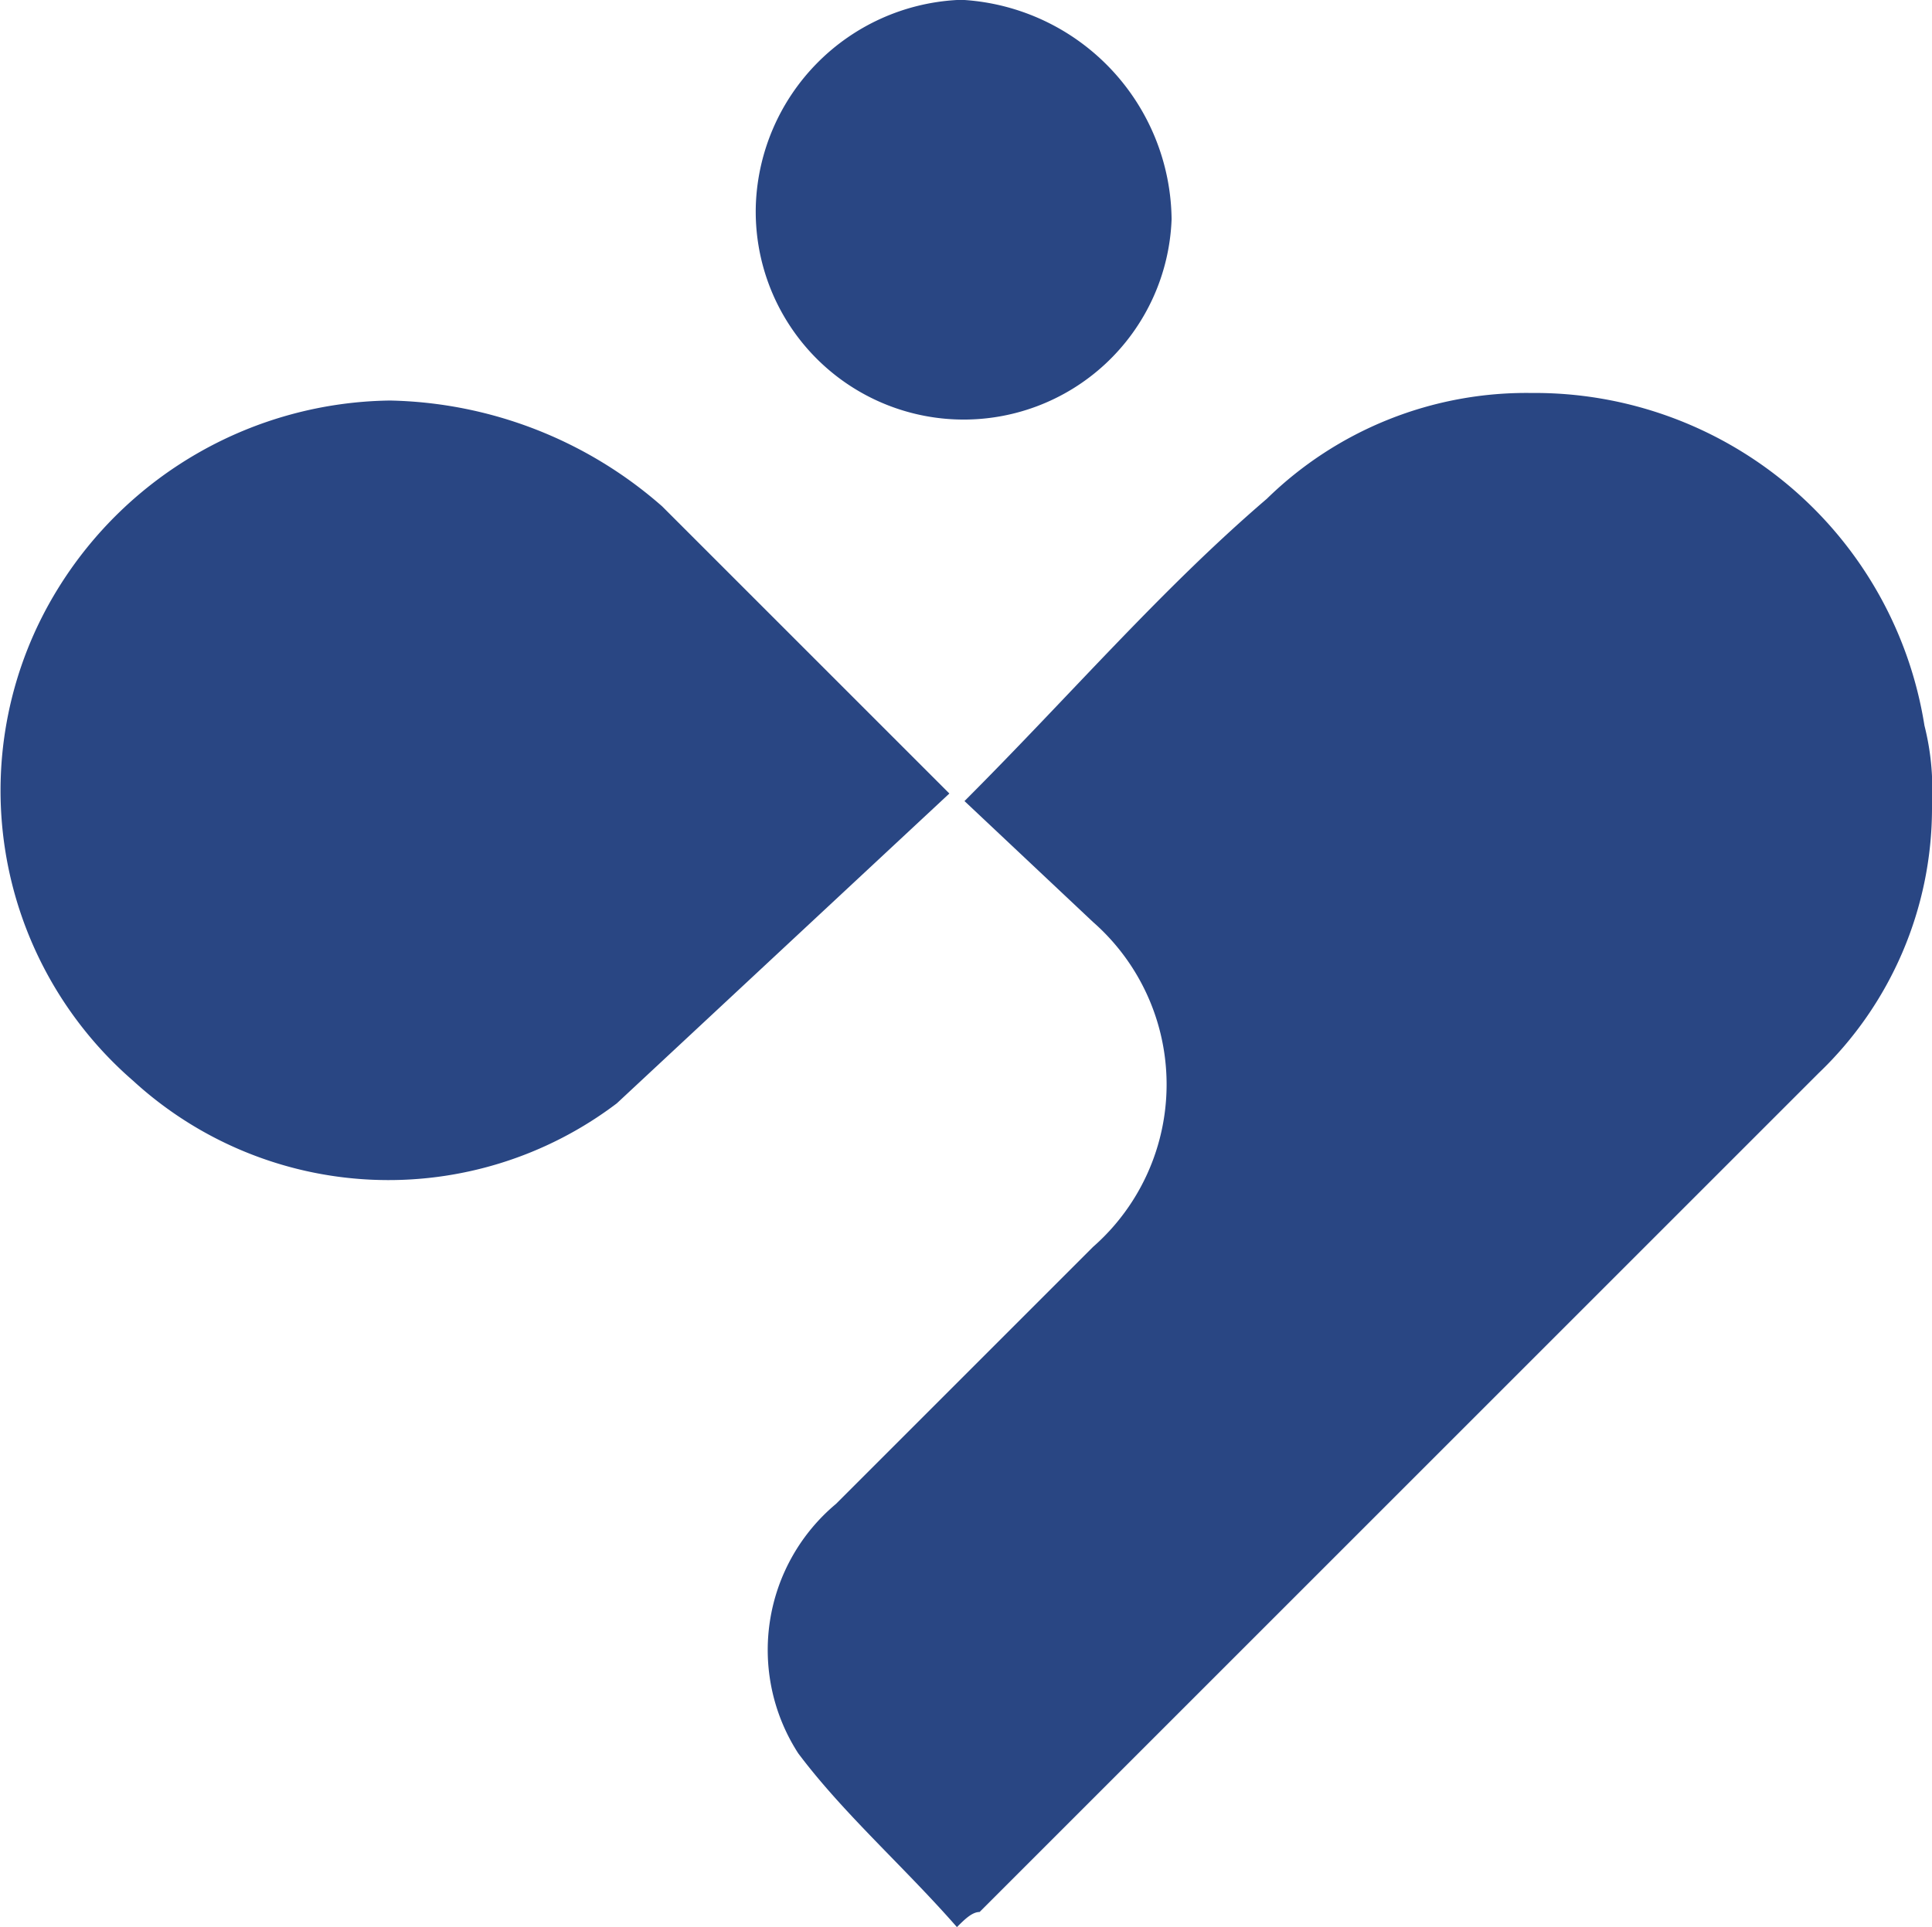 <svg xmlns="http://www.w3.org/2000/svg" viewBox="0 0 25.56 25.5"><defs><clipPath ><path d="M5.16 5.3a5.24 5.24 0 0 0-4.4 2.5 5.08 5.08 0 0 0 1 6.5 5 5 0 0 0 6.4.3l4.4-4.1-3.8-3.8a5.62 5.62 0 0 0-3.6-1.4h0" fill="none"/></clipPath></defs><path d="M5.16 5.3a5.24 5.24 0 0 0-4.4 2.5 5.08 5.08 0 0 0 1 6.5 5 5 0 0 0 6.4.3l4.4-4.1-3.8-3.8a5.62 5.62 0 0 0-3.6-1.4h0m15.1-.1a4.91 4.91 0 0 0-3.5 1.4c-1.4 1.2-2.6 2.6-4 4l1.7 1.6a2.86 2.86 0 0 1 0 4.3l-3.4 3.4a2.52 2.52 0 0 0-.5 3.3c.6.8 1.4 1.5 2.1 2.3.1-.1.2-.2.3-.2l11.1-11.1a4.85 4.85 0 0 0 1.5-3.5v-.1a3.4 3.4 0 0 0-.1-1 5.22 5.22 0 0 0-5.2-4.4h0M10 2.7a2.75 2.75 0 0 0 5.5.2A2.94 2.94 0 0 0 12.76 0h-.1A2.82 2.82 0 0 0 10 2.7" fill="#294683"/></svg>